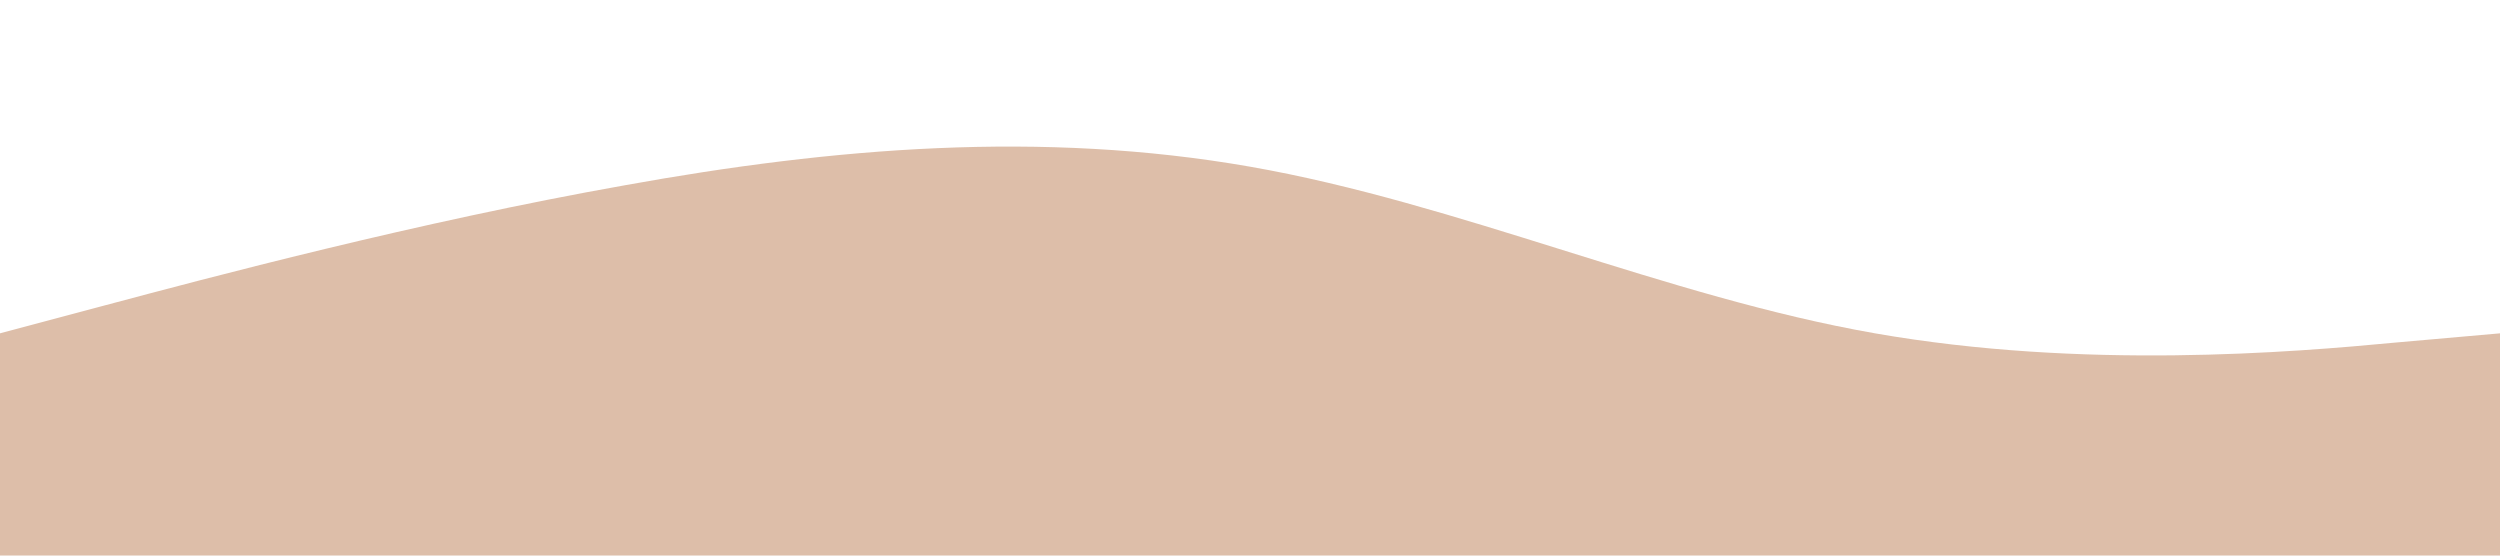 <?xml version="1.0" standalone="no"?><svg xmlns="http://www.w3.org/2000/svg" viewBox="0 0 1440 320"><path fill="#ddbea9" fill-opacity="1" d="M0,192L60,176C120,160,240,128,360,106.7C480,85,600,75,720,96C840,117,960,171,1080,192C1200,213,1320,203,1380,197.3L1440,192L1440,320L1380,320C1320,320,1200,320,1080,320C960,320,840,320,720,320C600,320,480,320,360,320C240,320,120,320,60,320L0,320Z"></path></svg>
